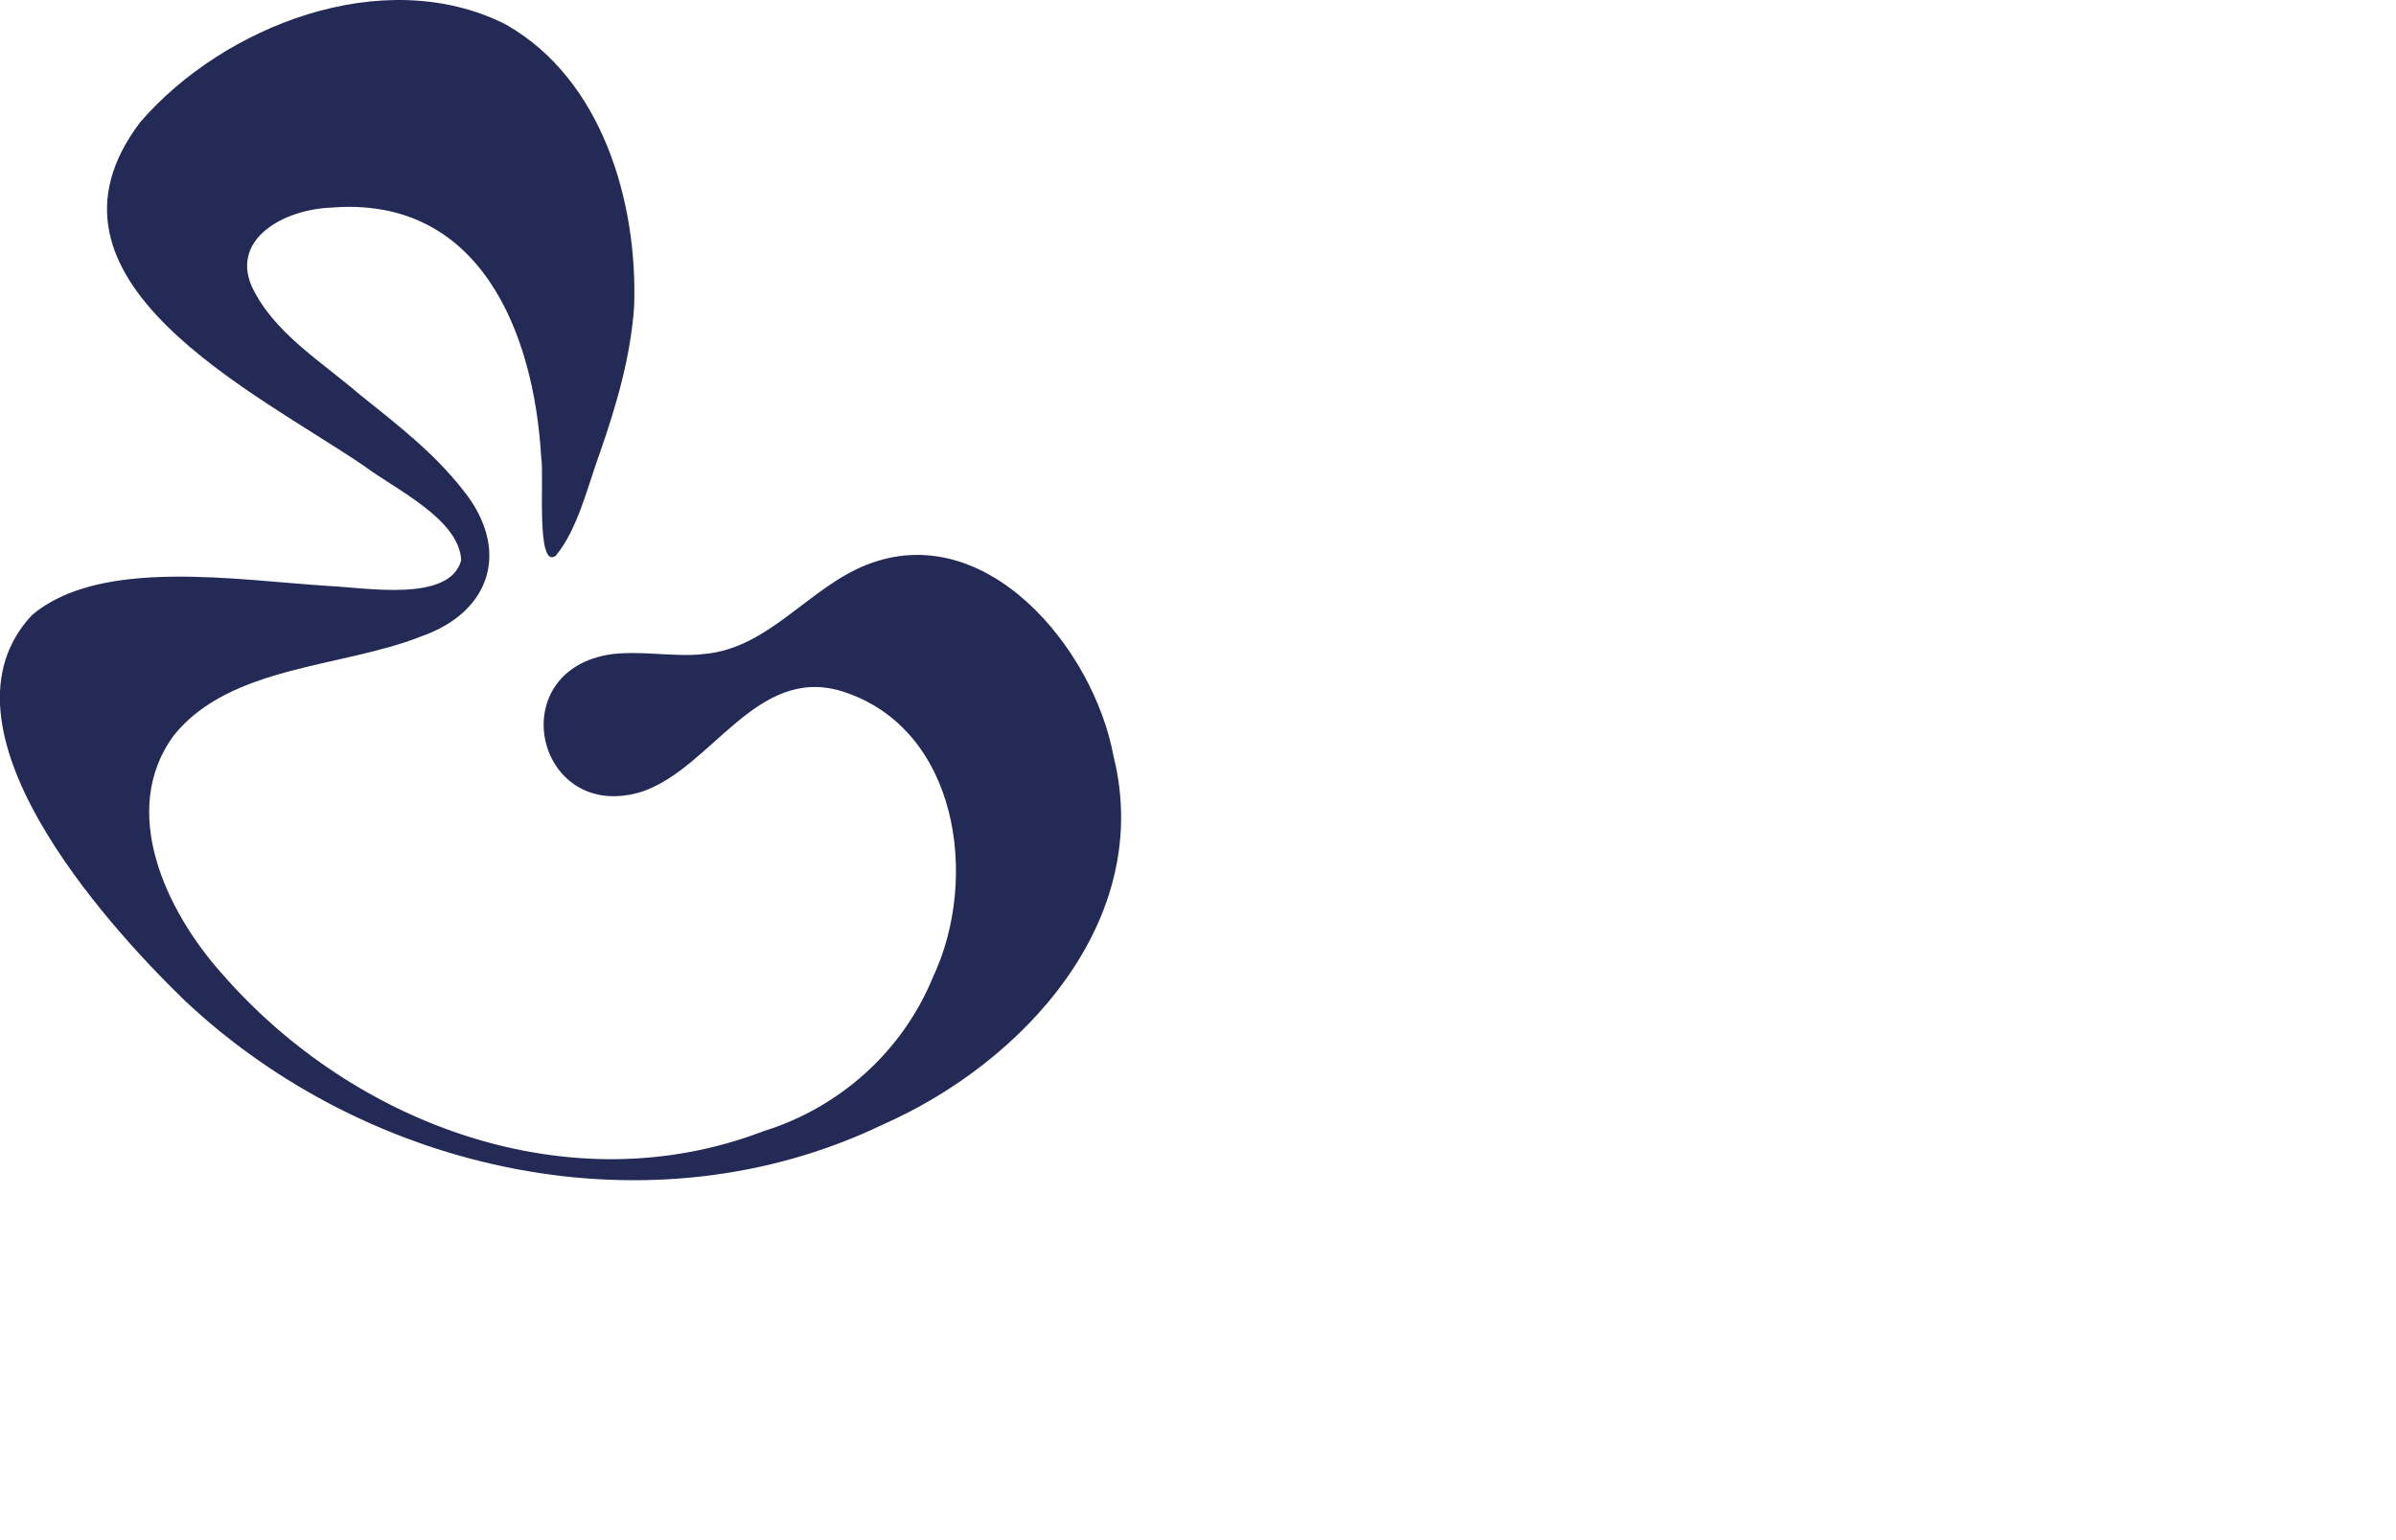 <?xml version="1.0" encoding="utf-8"?>
<svg xmlns="http://www.w3.org/2000/svg" fill="none" height="100%" overflow="visible" preserveAspectRatio="none" style="display: block;" viewBox="0 0 42 27" width="100%">
<g clip-path="url(#clip0_0_91)" id="Layer_1">
<path d="M8.874 0.434C10.549 1.386 11.179 3.529 11.116 5.368C11.056 6.254 10.805 7.106 10.515 7.94C10.295 8.541 10.131 9.272 9.74 9.745C9.388 9.987 9.544 8.316 9.487 8.021C9.363 5.829 8.412 3.425 5.801 3.64C4.98 3.672 4.048 4.183 4.413 5.021C4.792 5.827 5.619 6.327 6.293 6.906C6.959 7.44 7.606 7.937 8.115 8.589C8.946 9.614 8.634 10.725 7.369 11.162C5.994 11.705 4.041 11.667 3.054 12.883C2.071 14.204 2.909 15.971 3.888 17.066C6.213 19.738 10.01 21.124 13.377 19.833C14.715 19.42 15.818 18.435 16.351 17.137C17.179 15.389 16.789 12.75 14.751 12.116C13.257 11.666 12.485 13.455 11.259 13.877C9.433 14.45 8.787 11.829 10.64 11.481C11.196 11.387 11.807 11.531 12.354 11.464C13.476 11.362 14.182 10.298 15.19 9.902C17.274 9.077 19.166 11.351 19.519 13.255C20.235 16.128 17.95 18.626 15.466 19.719C11.423 21.658 6.467 20.572 3.247 17.549C1.788 16.139 -1.255 12.726 0.558 10.786C1.752 9.765 4.173 10.175 5.769 10.273C6.454 10.308 7.883 10.558 8.084 9.824C8.055 9.101 6.923 8.574 6.389 8.173C4.492 6.878 0.348 4.913 2.462 2.137C3.918 0.454 6.713 -0.642 8.845 0.418L8.874 0.434Z" fill="#232A56" id="Vector"/>
</g>
<defs>
<clipPath id="clip0_0_91">
<rect fill="white" height="26.408" width="41.913"/>
</clipPath>
</defs>
</svg>